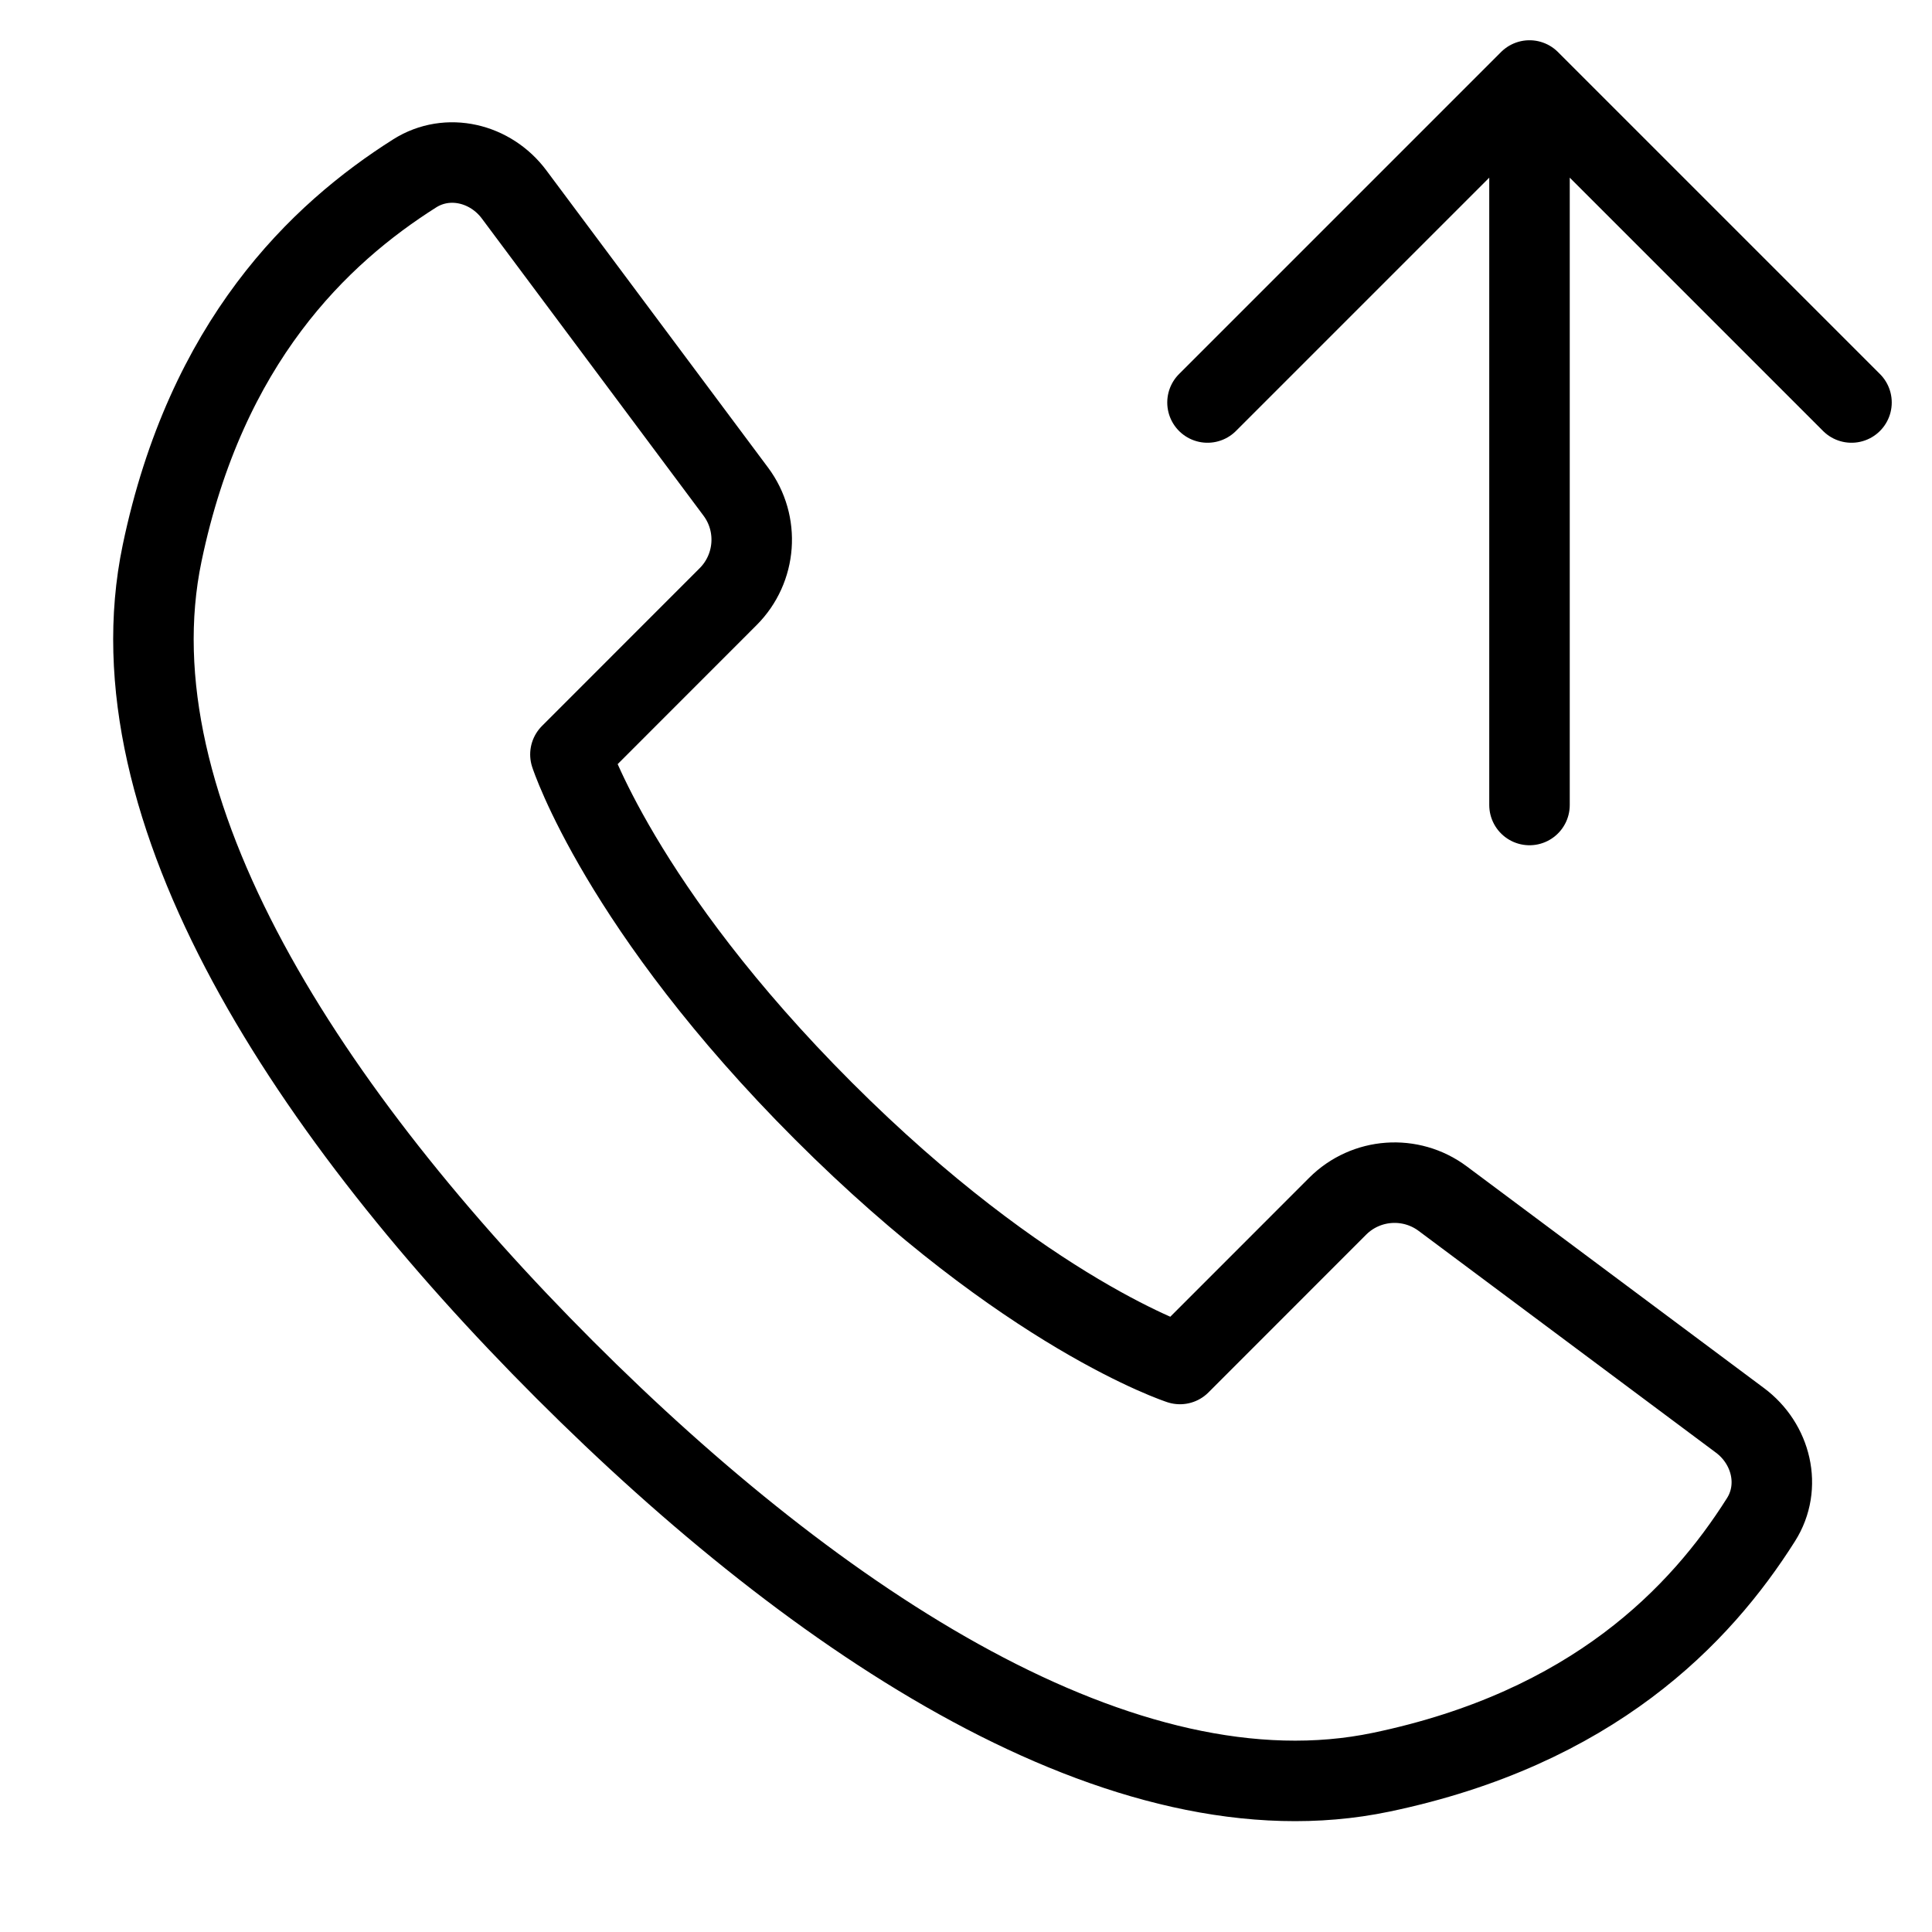 <?xml version="1.0" encoding="utf-8"?>
<svg width="800px" height="800px" viewBox="0 0 24 24" fill="none" xmlns="http://www.w3.org/2000/svg">
<rect x="0" y="0" width="24" height="24" fill="#808080" stroke="none"/>
<g clip-path="url(#clip0_15_542)">
<rect width="24" height="24" fill="white"/>
<path d="M2.014 6.871C1.347 10.062 3.86 13.86 7.015 17.015C10.17 20.17 13.968 22.682 17.158 22.015C19.782 21.467 21.122 20.07 21.875 18.879C22.136 18.468 22.004 17.934 21.614 17.644L17.922 14.89C17.524 14.593 16.968 14.633 16.617 14.984L14.658 16.944C14.658 16.944 12.753 16.325 10.229 13.801C7.705 11.277 7.086 9.372 7.086 9.372L9.045 7.412C9.396 7.061 9.437 6.505 9.14 6.107L6.386 2.415C6.095 2.025 5.562 1.894 5.151 2.154C3.96 2.908 2.562 4.247 2.014 6.871Z" stroke="#000000" stroke-linecap="round" stroke-linejoin="round"/>
<path d="M19 10L19 1M19 1L15 5M19 1L23 5" stroke="#000000" stroke-linecap="round" stroke-linejoin="round"/>
</g>
<defs>
<clipPath id="clip0_15_542">
<rect width="24" height="24" fill="white"/>
</clipPath>
</defs>
</svg>